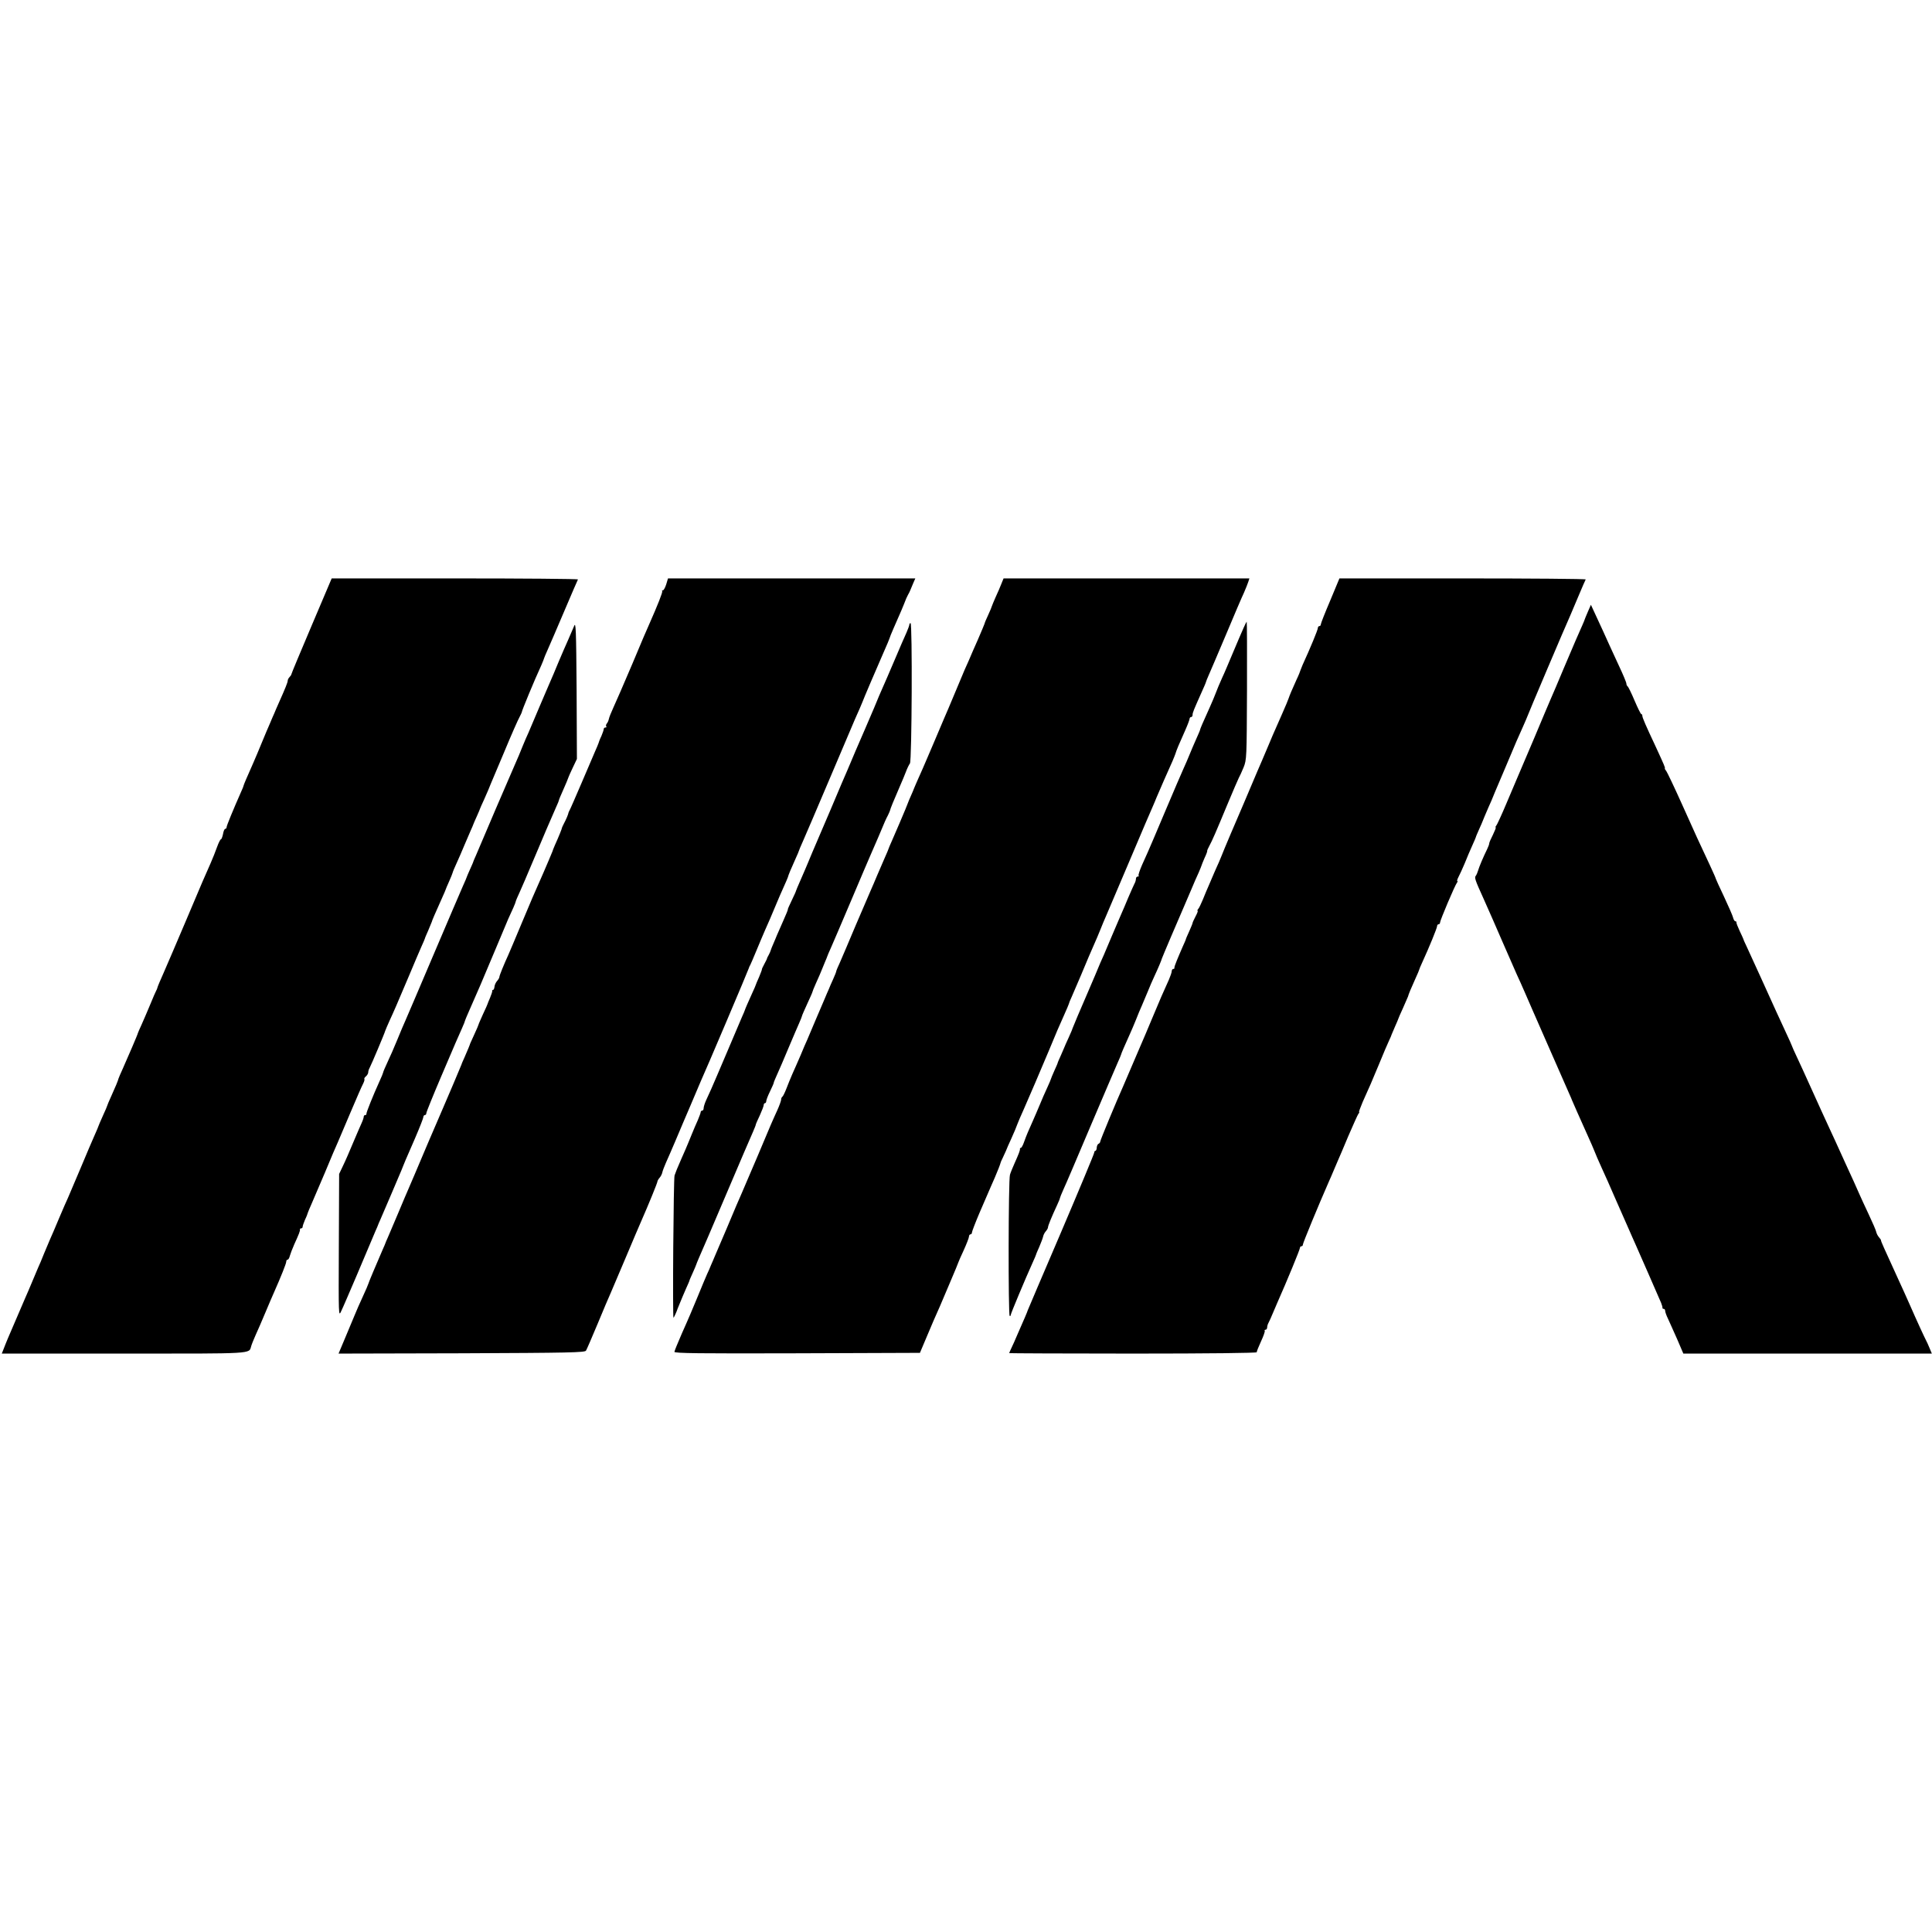 <?xml version="1.0" standalone="no"?>
<!DOCTYPE svg PUBLIC "-//W3C//DTD SVG 20010904//EN"
 "http://www.w3.org/TR/2001/REC-SVG-20010904/DTD/svg10.dtd">
<svg version="1.0" xmlns="http://www.w3.org/2000/svg"
 width="1296pt" height="1296pt" viewBox="0 0 1296 1296"
 preserveAspectRatio="xMidYMid meet">
<g transform="translate(0,1296) scale(0.1,-0.1)"
fill="#000000" stroke="none">
<path d="M2090 8762 c-74 -174 -135 -320 -135 -324 0 -4 -6 -13 -12 -19 -7 -7
-13 -18 -13 -25 0 -11 -15 -49 -62 -154 -11 -25 -24 -54 -28 -65 -5 -11 -18
-40 -28 -65 -11 -25 -36 -83 -55 -130 -19 -47 -46 -110 -59 -140 -42 -94 -63
-144 -64 -150 0 -3 -7 -21 -16 -40 -53 -120 -98 -229 -98 -239 0 -6 -4 -11 -9
-11 -5 0 -12 -16 -15 -35 -4 -19 -10 -35 -14 -35 -4 0 -16 -24 -26 -52 -10
-29 -30 -78 -43 -108 -44 -99 -50 -112 -163 -380 -62 -146 -130 -305 -152
-355 -22 -49 -41 -94 -42 -100 -1 -5 -4 -14 -8 -20 -3 -5 -22 -48 -41 -95 -19
-47 -46 -107 -58 -135 -13 -27 -23 -52 -24 -55 0 -6 -69 -166 -102 -240 -14
-30 -26 -59 -28 -65 -3 -14 -21 -57 -50 -121 -14 -30 -25 -57 -25 -59 0 -2
-13 -34 -30 -70 -16 -36 -30 -68 -30 -70 0 -2 -11 -28 -24 -57 -13 -29 -56
-129 -95 -223 -40 -93 -78 -183 -85 -200 -8 -16 -35 -79 -61 -140 -25 -60 -52
-123 -60 -140 -7 -16 -25 -59 -40 -95 -14 -36 -32 -78 -40 -95 -7 -16 -25 -59
-40 -95 -15 -36 -35 -83 -45 -105 -10 -22 -36 -83 -58 -135 -22 -52 -48 -113
-58 -135 -9 -22 -23 -55 -29 -72 l-13 -33 823 0 c880 0 834 -3 850 50 4 14 18
48 30 75 13 28 42 95 65 150 23 55 50 118 60 140 43 97 80 189 80 201 0 8 4
14 9 14 5 0 12 11 15 25 4 14 17 49 30 78 31 68 40 90 38 100 -1 4 3 7 8 7 6
0 10 5 10 10 0 6 7 27 16 48 10 20 18 42 19 47 2 6 12 31 23 55 11 25 52 122
92 215 39 94 77 184 85 200 7 17 45 107 85 200 40 94 78 182 86 196 7 14 11
28 8 31 -2 3 2 11 11 18 8 7 15 19 15 26 0 8 4 22 10 32 11 20 101 233 104
247 2 6 15 37 30 70 30 65 44 97 132 305 31 74 67 159 80 188 13 29 24 54 24
56 0 3 10 26 22 53 11 26 22 53 24 58 2 10 23 58 70 163 13 29 24 54 24 56 0
2 10 25 22 52 12 27 23 54 24 59 1 6 13 35 27 65 14 30 37 84 52 120 15 36 35
81 43 100 9 19 16 37 17 40 1 3 11 27 23 53 12 27 22 50 22 52 0 1 12 29 27
61 15 33 27 61 28 64 2 7 8 20 107 255 48 116 95 222 104 237 8 15 14 29 14
30 -2 5 85 216 131 315 10 24 19 45 19 48 0 2 11 28 24 57 13 29 63 145 111
258 48 113 89 208 92 213 2 4 -368 7 -824 7 l-828 0 -135 -318z"/>
<path d="M4469 9040 c-7 -22 -17 -40 -22 -40 -6 0 -8 -3 -5 -6 5 -4 -31 -95
-86 -219 -8 -16 -60 -138 -115 -270 -56 -132 -114 -265 -128 -295 -14 -30 -27
-63 -29 -74 -2 -10 -8 -24 -14 -30 -5 -7 -7 -16 -3 -19 3 -4 1 -7 -5 -7 -7 0
-12 -5 -12 -10 0 -6 -7 -27 -16 -48 -10 -20 -18 -42 -19 -47 -2 -6 -12 -31
-23 -55 -11 -25 -52 -121 -92 -215 -40 -93 -75 -174 -79 -180 -3 -5 -6 -12 -7
-15 -2 -13 -17 -48 -30 -72 -8 -15 -14 -29 -14 -30 1 -3 -22 -61 -48 -118 -8
-19 -16 -38 -16 -41 -1 -3 -12 -30 -25 -60 -13 -30 -29 -67 -36 -84 -7 -16
-22 -50 -33 -75 -12 -25 -60 -137 -107 -250 -47 -113 -90 -214 -95 -225 -29
-63 -60 -139 -60 -148 0 -6 -7 -18 -16 -28 -8 -9 -16 -26 -17 -38 -1 -11 -5
-21 -9 -21 -4 0 -7 -3 -6 -7 1 -5 -6 -25 -15 -47 -9 -21 -17 -40 -17 -42 0 -1
-13 -32 -30 -67 -16 -36 -30 -67 -30 -70 0 -2 -12 -31 -27 -63 -15 -33 -28
-61 -29 -64 -1 -6 -17 -45 -39 -95 -10 -22 -19 -42 -19 -45 -1 -5 -96 -228
-123 -290 -24 -55 -37 -85 -99 -230 -87 -206 -115 -271 -134 -315 -10 -22 -41
-96 -70 -165 -29 -69 -60 -141 -68 -160 -9 -19 -16 -37 -17 -40 -1 -3 -8 -21
-17 -40 -37 -85 -98 -229 -98 -234 0 -2 -16 -40 -36 -83 -20 -43 -44 -98 -54
-123 -10 -25 -39 -93 -64 -153 l-45 -107 826 2 c722 3 827 5 834 18 5 8 40 89
78 180 37 91 78 185 89 210 11 25 57 133 102 240 45 107 90 213 100 235 52
118 110 261 110 269 0 5 7 17 15 26 8 9 16 25 18 36 2 10 13 39 24 64 11 25
40 90 63 145 23 55 48 114 55 130 7 17 27 64 45 105 53 126 61 144 70 165 29
62 322 752 323 760 2 6 5 15 9 20 3 6 22 49 42 98 20 48 45 108 57 135 27 61
41 92 74 172 15 36 38 90 52 120 14 30 26 60 28 65 3 14 21 57 50 121 14 30
25 57 25 59 0 2 11 28 24 57 13 29 95 220 181 423 87 204 163 384 170 400 19
41 48 109 50 115 5 16 99 235 132 310 36 81 46 106 58 140 2 6 31 73 54 125
10 22 26 60 36 85 9 25 21 52 26 60 5 8 12 22 15 30 3 8 12 30 20 48 l14 32
-830 0 -829 0 -12 -40z"/>
<path d="M6717 9043 c-8 -21 -25 -60 -38 -88 -12 -27 -23 -54 -25 -60 -1 -5
-12 -32 -25 -60 -13 -27 -24 -54 -25 -60 -2 -5 -21 -53 -44 -105 -23 -52 -51
-115 -61 -140 -11 -25 -24 -54 -29 -65 -5 -11 -34 -81 -65 -155 -31 -74 -62
-148 -70 -165 -7 -16 -39 -91 -70 -165 -32 -74 -65 -153 -75 -175 -31 -69 -53
-120 -55 -125 -1 -3 -7 -17 -13 -32 -7 -16 -17 -40 -24 -55 -6 -16 -12 -30
-13 -33 -1 -3 -6 -16 -12 -30 -6 -14 -23 -54 -38 -90 -15 -36 -38 -89 -51
-118 -13 -29 -24 -55 -24 -57 0 -2 -11 -28 -24 -57 -13 -29 -36 -82 -51 -118
-15 -36 -35 -83 -45 -105 -10 -22 -55 -128 -101 -235 -45 -107 -92 -218 -105
-247 -13 -28 -24 -54 -24 -57 0 -4 -9 -28 -21 -54 -12 -26 -25 -56 -29 -67 -5
-11 -18 -40 -28 -65 -11 -25 -39 -90 -62 -145 -23 -55 -48 -113 -55 -130 -8
-16 -28 -64 -45 -105 -18 -41 -42 -97 -55 -125 -12 -27 -30 -72 -40 -98 -10
-26 -22 -50 -26 -53 -5 -3 -9 -12 -9 -20 0 -8 -12 -41 -26 -72 -34 -75 -39
-85 -134 -312 -46 -107 -94 -220 -107 -250 -28 -64 -25 -56 -98 -230 -32 -74
-66 -155 -77 -180 -10 -25 -24 -56 -30 -70 -5 -14 -16 -38 -24 -55 -7 -16 -39
-91 -69 -165 -31 -74 -62 -149 -70 -165 -14 -30 -48 -109 -67 -155 -6 -14 -12
-31 -14 -38 -2 -10 165 -12 823 -10 l824 3 38 90 c21 50 45 106 53 125 32 71
48 108 107 248 34 79 61 145 61 147 0 2 16 38 35 79 19 42 35 83 35 91 0 8 5
15 10 15 6 0 10 6 10 13 0 6 23 66 51 132 83 193 86 198 102 235 18 41 38 93
39 100 0 3 6 16 13 30 7 14 17 36 23 50 5 14 21 50 35 80 21 47 34 77 42 100
3 9 23 56 43 100 39 88 111 257 167 390 61 146 59 143 104 243 17 38 31 71 31
73 0 3 8 24 19 47 10 23 37 87 61 142 51 123 62 147 89 209 12 27 31 71 42 99
11 28 28 69 38 91 10 23 82 192 160 376 78 184 148 349 156 365 7 17 18 41 23
55 34 80 61 141 107 244 9 21 18 44 20 50 1 6 10 29 19 51 10 22 31 70 47 107
16 36 29 71 29 77 0 6 5 11 10 11 6 0 10 7 10 15 0 15 7 31 59 148 17 37 31
70 31 73 0 3 9 24 19 47 10 23 63 146 116 272 53 127 107 253 120 280 12 28
25 60 29 73 l7 22 -824 0 -825 0 -15 -37z"/>
<path d="M8923 8931 c-35 -82 -63 -153 -63 -160 0 -6 -4 -11 -10 -11 -5 0 -10
-6 -10 -14 0 -11 -50 -133 -102 -246 -6 -14 -12 -29 -14 -35 -1 -5 -13 -36
-28 -67 -28 -61 -47 -107 -52 -123 -1 -5 -21 -53 -44 -105 -59 -133 -80 -182
-89 -205 -29 -68 -65 -154 -77 -180 -7 -16 -47 -111 -89 -210 -42 -99 -83
-193 -90 -210 -7 -16 -25 -59 -40 -95 -14 -36 -32 -78 -39 -95 -8 -16 -20 -46
-29 -65 -8 -19 -24 -57 -36 -84 -12 -27 -31 -72 -42 -100 -12 -28 -25 -57 -31
-63 -6 -7 -8 -13 -4 -13 3 0 -3 -17 -14 -37 -11 -21 -20 -41 -20 -44 0 -4 -10
-28 -22 -55 -12 -27 -23 -51 -23 -54 0 -3 -11 -27 -23 -54 -12 -27 -22 -50
-22 -51 0 -1 -8 -20 -17 -41 -9 -22 -16 -42 -15 -46 1 -5 -2 -8 -8 -8 -5 0
-10 -7 -10 -15 0 -8 -9 -34 -19 -57 -38 -83 -60 -134 -116 -268 -31 -74 -62
-148 -70 -165 -7 -16 -34 -79 -60 -140 -26 -60 -53 -123 -60 -140 -48 -107
-155 -365 -155 -374 0 -5 -5 -11 -10 -13 -6 -2 -12 -13 -13 -26 0 -12 -5 -22
-9 -22 -4 0 -8 -5 -8 -12 0 -7 -100 -247 -222 -533 -123 -286 -223 -522 -224
-525 0 -3 -9 -23 -18 -45 -10 -22 -31 -71 -48 -110 -16 -38 -36 -83 -44 -99
-8 -16 -14 -31 -14 -33 0 -1 374 -3 830 -3 511 0 830 4 830 9 0 6 13 38 29 73
16 34 27 66 25 70 -3 5 0 8 5 8 6 0 11 7 11 15 0 8 4 23 10 33 5 9 19 40 30
67 12 28 25 59 30 70 63 142 150 353 150 364 0 6 5 11 10 11 6 0 10 5 10 12 0
10 103 260 176 426 8 17 21 48 29 67 8 19 21 50 29 68 8 17 40 93 71 167 32
74 62 141 67 148 6 6 8 12 5 12 -3 0 8 30 24 68 52 116 56 124 109 252 28 69
59 141 68 160 9 19 17 37 17 40 1 3 11 27 23 54 12 27 22 50 22 52 0 2 14 34
31 71 17 38 32 73 34 78 3 14 21 57 50 121 14 30 25 57 25 59 0 3 9 24 20 48
47 102 100 232 100 244 0 7 5 13 10 13 6 0 10 5 10 12 0 14 99 248 113 266 5
6 6 12 3 12 -4 0 0 12 8 28 8 15 27 56 42 92 14 36 37 89 50 118 13 29 24 54
24 56 0 3 10 26 22 53 12 26 22 50 23 53 3 9 22 53 40 95 10 22 19 42 20 45 3
9 24 59 96 228 76 181 75 178 115 267 15 33 28 65 30 70 2 9 257 610 289 680
7 17 32 75 55 130 23 55 44 103 47 108 2 4 -368 7 -824 7 l-828 0 -62 -149z"/>
<path d="M10651 8855 c-11 -26 -21 -49 -21 -51 0 -3 -17 -42 -60 -139 -5 -11
-41 -96 -81 -190 -39 -93 -77 -183 -85 -200 -7 -16 -59 -138 -114 -270 -56
-132 -108 -253 -115 -270 -7 -16 -39 -91 -70 -165 -31 -74 -62 -141 -67 -147
-6 -7 -8 -13 -5 -13 4 0 -5 -22 -18 -49 -14 -27 -25 -53 -25 -58 0 -6 -6 -23
-14 -39 -26 -53 -54 -119 -61 -144 -4 -14 -11 -30 -16 -36 -9 -11 -3 -30 50
-146 53 -119 68 -153 133 -303 38 -88 80 -182 92 -210 13 -27 38 -84 56 -125
18 -41 40 -93 50 -115 10 -22 66 -150 125 -285 59 -135 115 -261 123 -280 9
-19 16 -37 17 -40 3 -8 56 -128 102 -230 24 -53 44 -99 48 -110 5 -14 28 -68
51 -118 15 -31 57 -127 94 -212 37 -85 77 -176 89 -202 11 -27 31 -69 42 -95
20 -45 149 -339 172 -393 5 -14 10 -28 9 -33 -1 -4 3 -7 8 -7 6 0 10 -6 10
-13 0 -7 8 -31 19 -53 10 -21 37 -83 61 -136 l42 -98 834 0 833 0 -15 36 c-8
20 -19 44 -24 53 -10 19 -58 122 -110 241 -21 47 -52 117 -70 155 -107 234
-123 269 -122 275 0 3 -6 12 -14 21 -8 9 -16 25 -18 35 -2 11 -25 64 -51 119
-26 55 -53 114 -60 130 -7 17 -25 57 -40 90 -15 33 -40 87 -55 120 -65 143
-83 183 -107 234 -22 47 -74 161 -153 336 -12 28 -40 87 -61 133 -22 46 -39
85 -39 87 0 1 -17 41 -39 87 -21 45 -51 110 -66 143 -15 33 -61 134 -102 225
-42 91 -85 185 -96 210 -12 25 -22 47 -22 50 -1 3 -12 28 -25 55 -13 28 -23
53 -22 58 1 4 -2 7 -7 7 -5 0 -12 11 -15 24 -3 13 -31 77 -61 141 -30 63 -55
118 -55 120 0 3 -17 42 -38 87 -76 162 -96 205 -189 413 -52 116 -100 216
-106 224 -7 8 -11 16 -9 18 3 3 -4 20 -63 148 -64 136 -88 191 -88 203 0 6 -3
12 -7 12 -4 0 -24 41 -45 90 -21 50 -42 93 -47 96 -4 3 -8 11 -8 18 0 8 -23
63 -51 122 -28 60 -57 123 -64 139 -15 34 -60 133 -98 214 l-25 54 -21 -48z"/>
<path d="M3851 8760 c-8 -19 -27 -62 -41 -95 -15 -33 -44 -100 -65 -150 -20
-49 -45 -108 -55 -130 -10 -22 -43 -101 -75 -175 -31 -74 -63 -148 -70 -165
-8 -16 -26 -59 -41 -95 -14 -36 -34 -83 -44 -105 -10 -22 -71 -164 -136 -315
-64 -151 -124 -291 -132 -310 -9 -19 -16 -37 -17 -40 0 -3 -11 -27 -23 -54
-12 -27 -22 -50 -22 -52 0 -2 -11 -27 -24 -56 -13 -29 -101 -235 -196 -458
-95 -223 -180 -423 -190 -445 -10 -22 -35 -80 -55 -130 -20 -49 -50 -118 -66
-151 -16 -34 -29 -65 -29 -69 0 -3 -11 -30 -24 -58 -45 -99 -90 -212 -88 -219
1 -5 -3 -8 -8 -8 -6 0 -10 -5 -10 -11 0 -6 -6 -25 -14 -42 -8 -18 -34 -77 -57
-132 -23 -55 -53 -125 -68 -155 l-26 -55 -2 -480 c-2 -477 -2 -480 16 -440 11
22 56 128 102 235 82 195 105 249 129 305 8 17 14 32 15 35 1 3 8 21 17 40 8
19 41 96 73 170 31 74 62 146 68 160 6 14 11 27 12 30 2 7 15 37 79 184 31 72
56 136 56 143 0 7 5 13 10 13 6 0 10 6 10 13 0 7 45 118 100 247 105 246 105
246 139 322 12 26 21 50 21 53 0 2 12 30 26 62 56 126 90 205 179 418 37 88
75 178 84 200 10 22 26 56 35 77 9 20 16 39 16 42 0 3 13 33 29 68 16 35 47
108 70 163 23 55 46 109 51 120 5 11 30 70 55 130 26 61 56 129 66 152 11 23
19 44 19 47 0 3 11 29 24 58 21 47 36 83 41 98 1 3 13 31 28 62 l27 57 -2 463
c-3 412 -5 459 -17 428z"/>
<path d="M8342 8748 c-11 -24 -43 -99 -72 -168 -29 -69 -60 -143 -71 -165 -16
-35 -39 -90 -44 -105 -3 -10 -27 -66 -40 -95 -45 -99 -65 -146 -65 -151 0 -3
-12 -31 -26 -62 -14 -31 -34 -78 -44 -103 -10 -26 -29 -68 -41 -95 -33 -75
-42 -96 -124 -289 -72 -171 -95 -224 -115 -270 -5 -11 -22 -50 -39 -87 -16
-37 -27 -69 -23 -72 3 -3 0 -6 -6 -6 -7 0 -12 -7 -12 -15 0 -8 -4 -23 -10 -33
-5 -9 -23 -51 -41 -92 -17 -41 -39 -93 -49 -115 -10 -22 -36 -85 -60 -140 -23
-55 -48 -113 -55 -130 -8 -16 -35 -79 -60 -140 -26 -60 -53 -123 -60 -140 -30
-68 -90 -210 -91 -215 0 -3 -12 -31 -27 -64 -15 -32 -27 -60 -27 -61 0 -1 -10
-24 -22 -51 -12 -27 -23 -51 -23 -54 0 -3 -11 -27 -23 -54 -12 -27 -22 -51
-22 -53 0 -2 -11 -29 -25 -59 -14 -30 -37 -82 -51 -117 -14 -34 -35 -82 -46
-107 -11 -25 -25 -58 -33 -75 -7 -16 -19 -47 -26 -67 -7 -21 -17 -38 -21 -38
-4 0 -7 -3 -6 -7 1 -9 -6 -29 -37 -98 -12 -27 -26 -61 -30 -75 -11 -32 -12
-940 -2 -947 4 -2 7 0 7 6 0 9 98 243 146 349 13 29 24 54 24 56 0 3 10 26 22
53 11 26 23 57 25 67 2 11 10 27 18 36 8 9 15 21 15 27 0 11 26 74 61 149 10
22 19 43 19 47 0 3 11 30 24 59 14 29 95 220 181 423 87 204 168 394 181 423
13 29 24 55 24 57 0 5 27 67 60 140 10 22 28 64 40 94 11 30 30 73 40 96 10
23 28 66 40 95 12 30 32 77 45 104 24 51 47 106 49 116 1 5 120 285 151 355 7
17 27 64 45 105 17 41 40 94 51 117 10 24 19 45 19 47 0 2 9 24 20 50 12 25
20 47 18 48 -1 2 5 17 14 33 21 39 41 85 122 280 37 88 71 168 76 177 6 10 20
41 32 70 21 52 21 66 23 516 1 254 0 462 -2 462 -1 0 -11 -19 -21 -42z"/>
<path d="M6100 8770 c0 -6 -9 -29 -19 -53 -11 -23 -47 -107 -81 -187 -34 -80
-70 -163 -80 -185 -10 -22 -35 -80 -55 -130 -21 -49 -48 -112 -60 -140 -12
-27 -41 -95 -65 -150 -23 -55 -48 -113 -55 -130 -8 -16 -59 -138 -115 -270
-56 -132 -111 -260 -122 -285 -10 -25 -23 -54 -27 -65 -11 -27 -25 -59 -55
-128 -14 -32 -26 -60 -26 -62 0 -3 -13 -32 -29 -65 -16 -33 -28 -60 -26 -60 2
0 -12 -35 -31 -77 -19 -43 -38 -87 -43 -98 -4 -11 -15 -36 -23 -55 -9 -19 -16
-39 -18 -45 -1 -5 -7 -19 -13 -30 -6 -11 -12 -22 -12 -25 0 -3 -9 -20 -18 -37
-10 -18 -17 -34 -16 -35 1 -2 -8 -25 -19 -52 -12 -27 -22 -50 -22 -52 0 -2
-11 -28 -25 -58 -24 -53 -47 -105 -50 -116 -1 -3 -8 -21 -17 -40 -8 -19 -54
-127 -102 -240 -48 -113 -95 -223 -105 -245 -10 -22 -26 -56 -35 -77 -9 -20
-16 -43 -16 -52 0 -9 -4 -16 -10 -16 -5 0 -10 -5 -10 -11 0 -5 -9 -29 -19 -53
-11 -23 -29 -67 -41 -96 -12 -29 -30 -74 -41 -99 -20 -44 -40 -92 -59 -136 -4
-11 -11 -29 -15 -40 -7 -18 -14 -955 -7 -955 2 0 23 45 27 60 1 3 9 22 18 44
9 21 17 40 17 41 0 1 10 24 22 51 12 27 23 51 23 54 0 3 11 27 23 54 12 27 22
50 22 52 0 2 9 23 19 47 11 23 92 213 181 422 89 209 170 399 181 422 10 24
19 45 19 49 0 3 12 31 27 62 14 31 26 62 26 69 0 7 4 13 9 13 4 0 8 6 8 13 0
7 11 37 25 65 14 29 25 54 25 57 0 6 8 23 55 130 7 17 32 75 55 130 23 55 51
119 61 142 10 23 19 45 19 48 0 3 16 40 35 81 19 41 35 77 35 80 0 3 9 25 20
50 20 44 42 95 45 104 1 3 9 22 18 44 9 21 17 40 17 42 0 2 11 27 24 56 13 29
74 172 136 318 62 146 120 283 130 305 10 22 32 74 50 115 49 118 52 123 67
152 7 15 14 30 14 33 0 6 23 63 73 178 8 17 22 52 32 77 9 25 22 51 28 59 13
17 17 941 4 941 -4 0 -8 -5 -8 -10z"/>
</g>
</svg>
